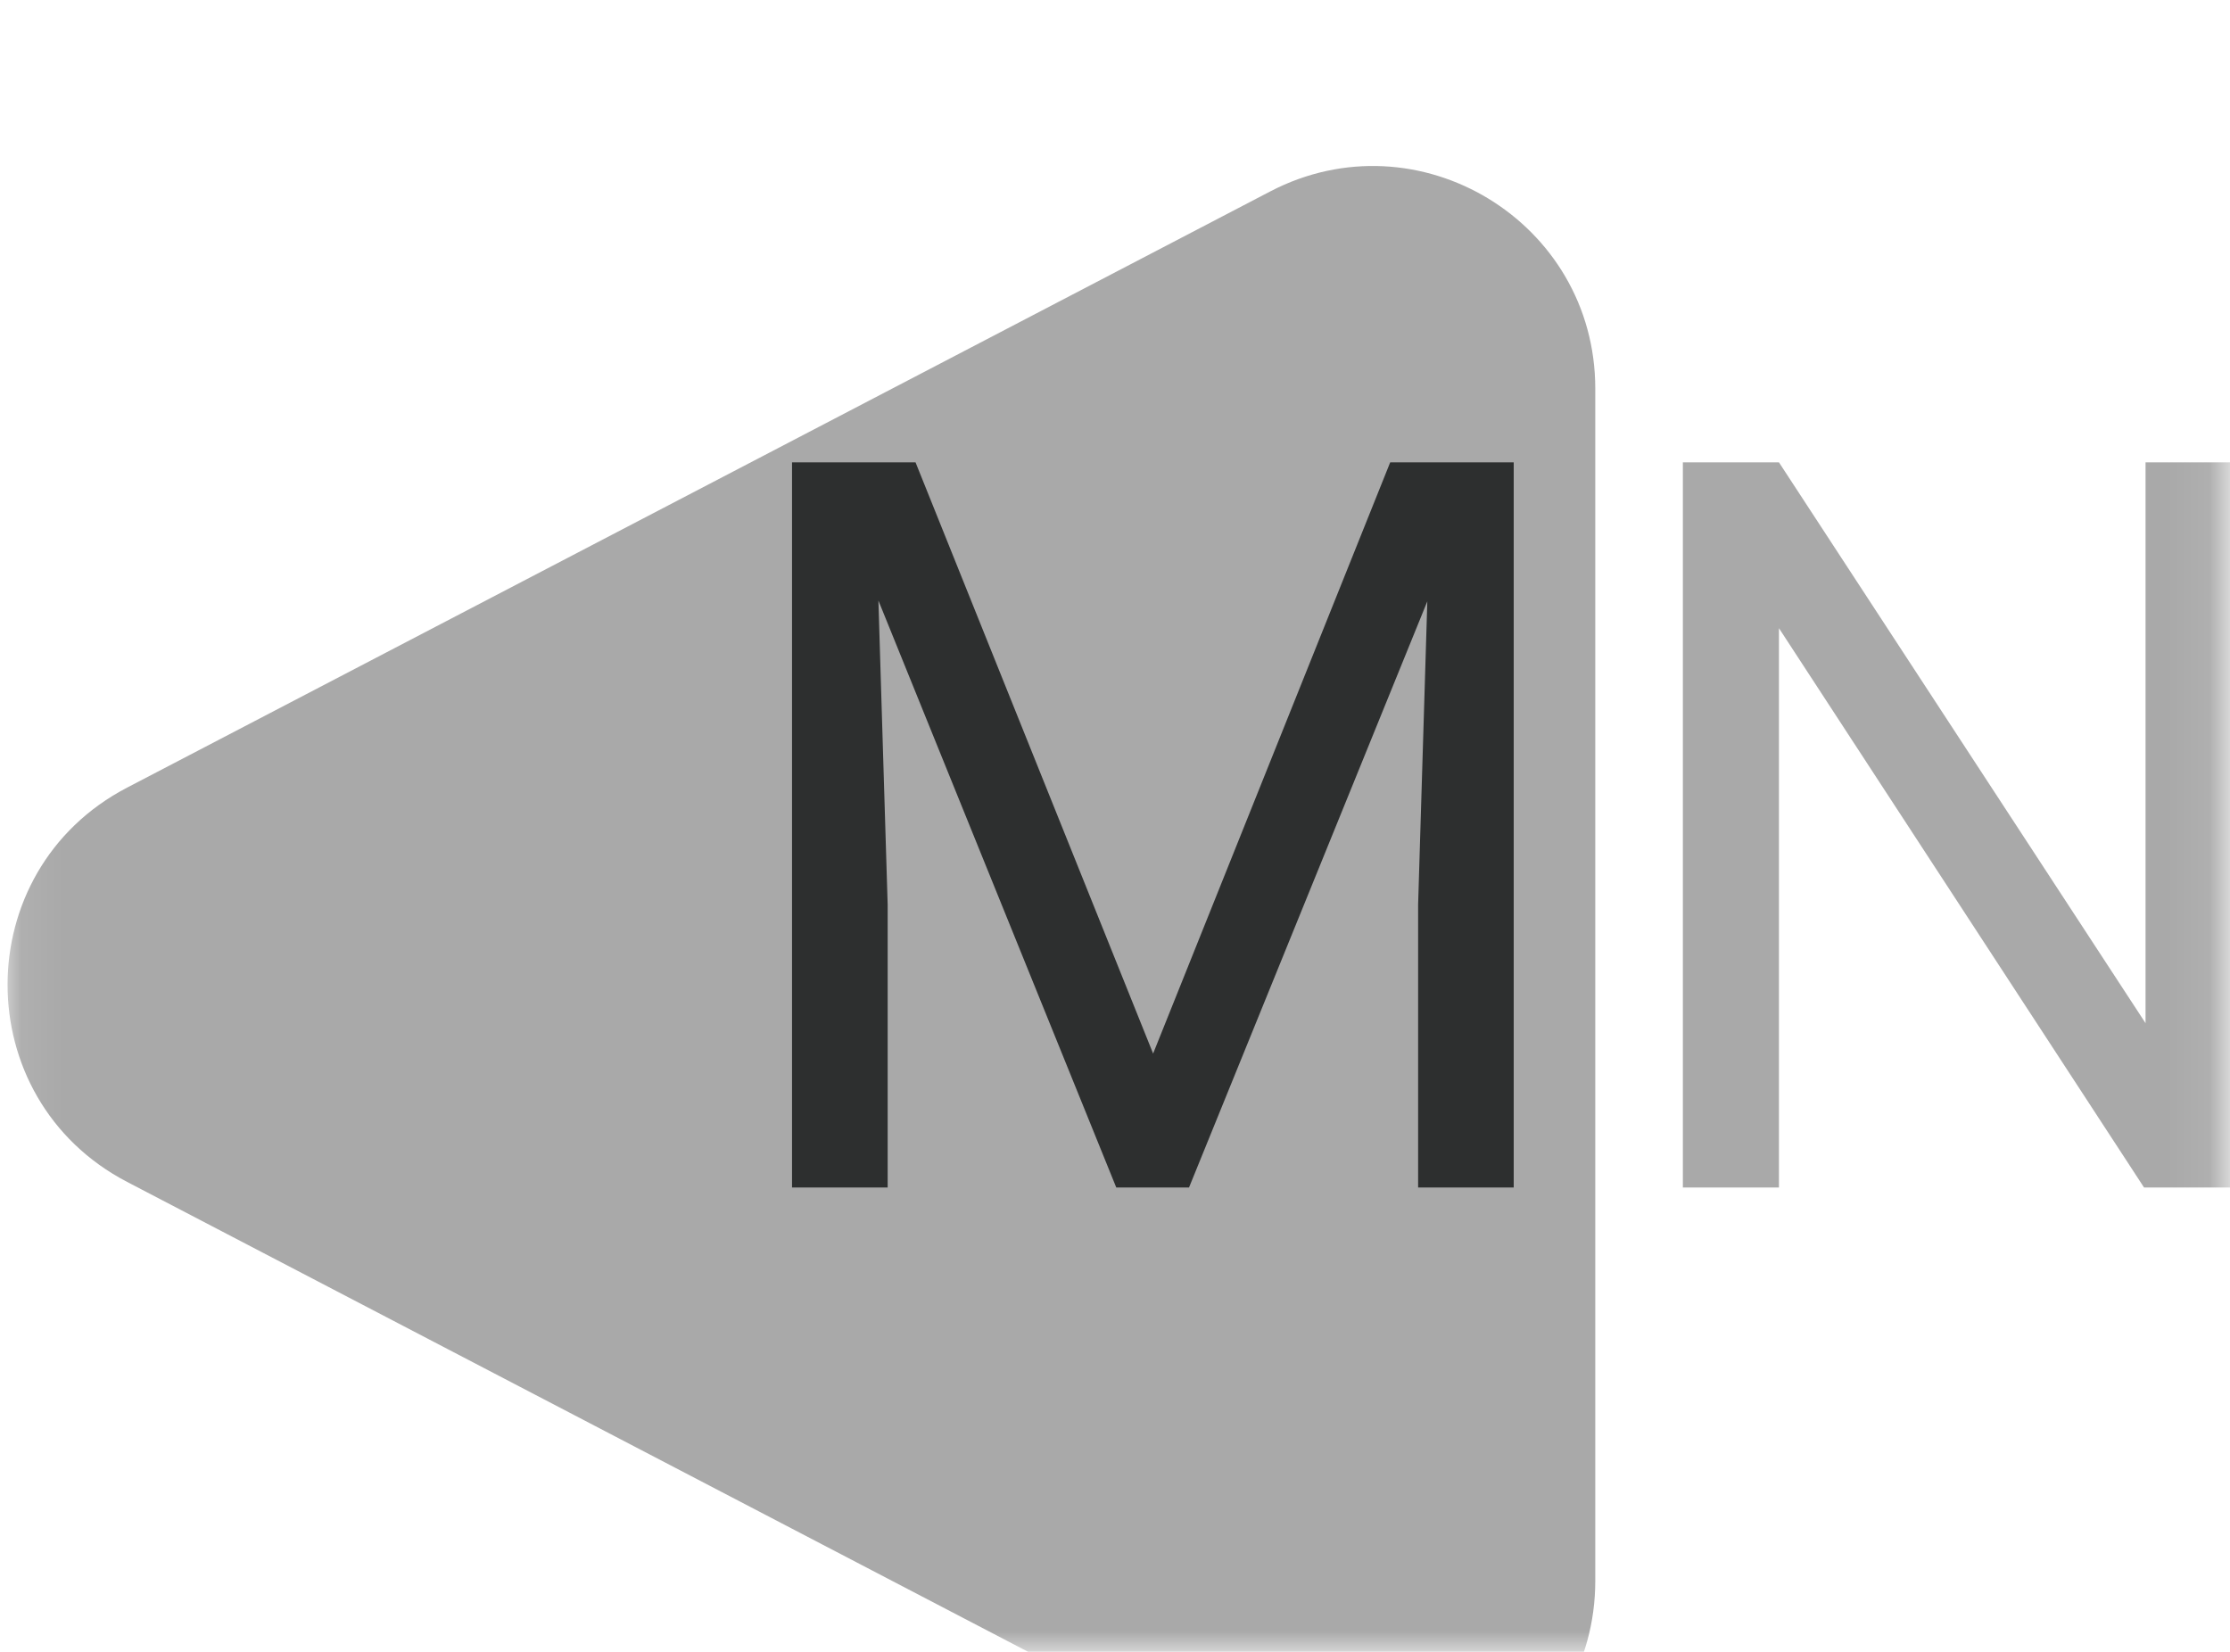 <svg width="54" height="40" viewBox="0 0 54 40" fill="none" xmlns="http://www.w3.org/2000/svg">
<mask id="mask0_219_144" style="mask-type:alpha" maskUnits="userSpaceOnUse" x="0" y="0" width="54" height="40">
<rect x="0.077" width="53.846" height="40" fill="#000000"/>
</mask>
<g mask="url(#mask0_219_144)">
<path id="n" d="M54.259 11.196V28.756H51.919L43.078 15.212V28.756H40.751V11.196H43.078L51.955 24.776V11.196H54.259Z" fill="#a9a9a9" />
<g filter="url(#filter0_i_219_144)">
<path id="k" d="M3.078 24.774C-0.782 22.762 -0.782 17.238 3.078 15.226L30.756 0.791C34.34 -1.079 38.63 1.522 38.63 5.565V34.435C38.63 38.478 34.34 41.079 30.756 39.209L3.078 24.774Z" fill="#a9a9a9"/>
</g>
<path id="m" d="M19.915 11.196H22.17L27.923 25.512L33.664 11.196H35.931L28.792 28.756H27.031L19.915 11.196ZM19.179 11.196H21.169L21.495 21.906V28.756H19.179V11.196ZM34.665 11.196H36.655V28.756H34.34V21.906L34.665 11.196Z" fill="#2d2f2f" />
</g>
<defs>
<filter id="filter0_i_219_144" x="0.183" y="0.173" width="38.447" height="43.5" filterUnits="userSpaceOnUse" color-interpolation-filters="sRGB">
<feFlood flood-opacity="0" result="BackgroundImageFix"/>
<feBlend mode="normal" in="SourceGraphic" in2="BackgroundImageFix" result="shape"/>
<feColorMatrix in="SourceAlpha" type="matrix" values="0 0 0 0 0 0 0 0 0 0 0 0 0 0 0 0 0 0 127 0" result="hardAlpha"/>
<feOffset dy="3.846"/>
<feGaussianBlur stdDeviation="1.923"/>
<feComposite in2="hardAlpha" operator="arithmetic" k2="-1" k3="1"/>
<feColorMatrix type="matrix" values="0 0 0 0 0 0 0 0 0 0 0 0 0 0 0 0 0 0 0.25 0"/>
<feBlend mode="normal" in2="shape" result="effect1_innerShadow_219_144"/>
</filter>
</defs>
</svg>

